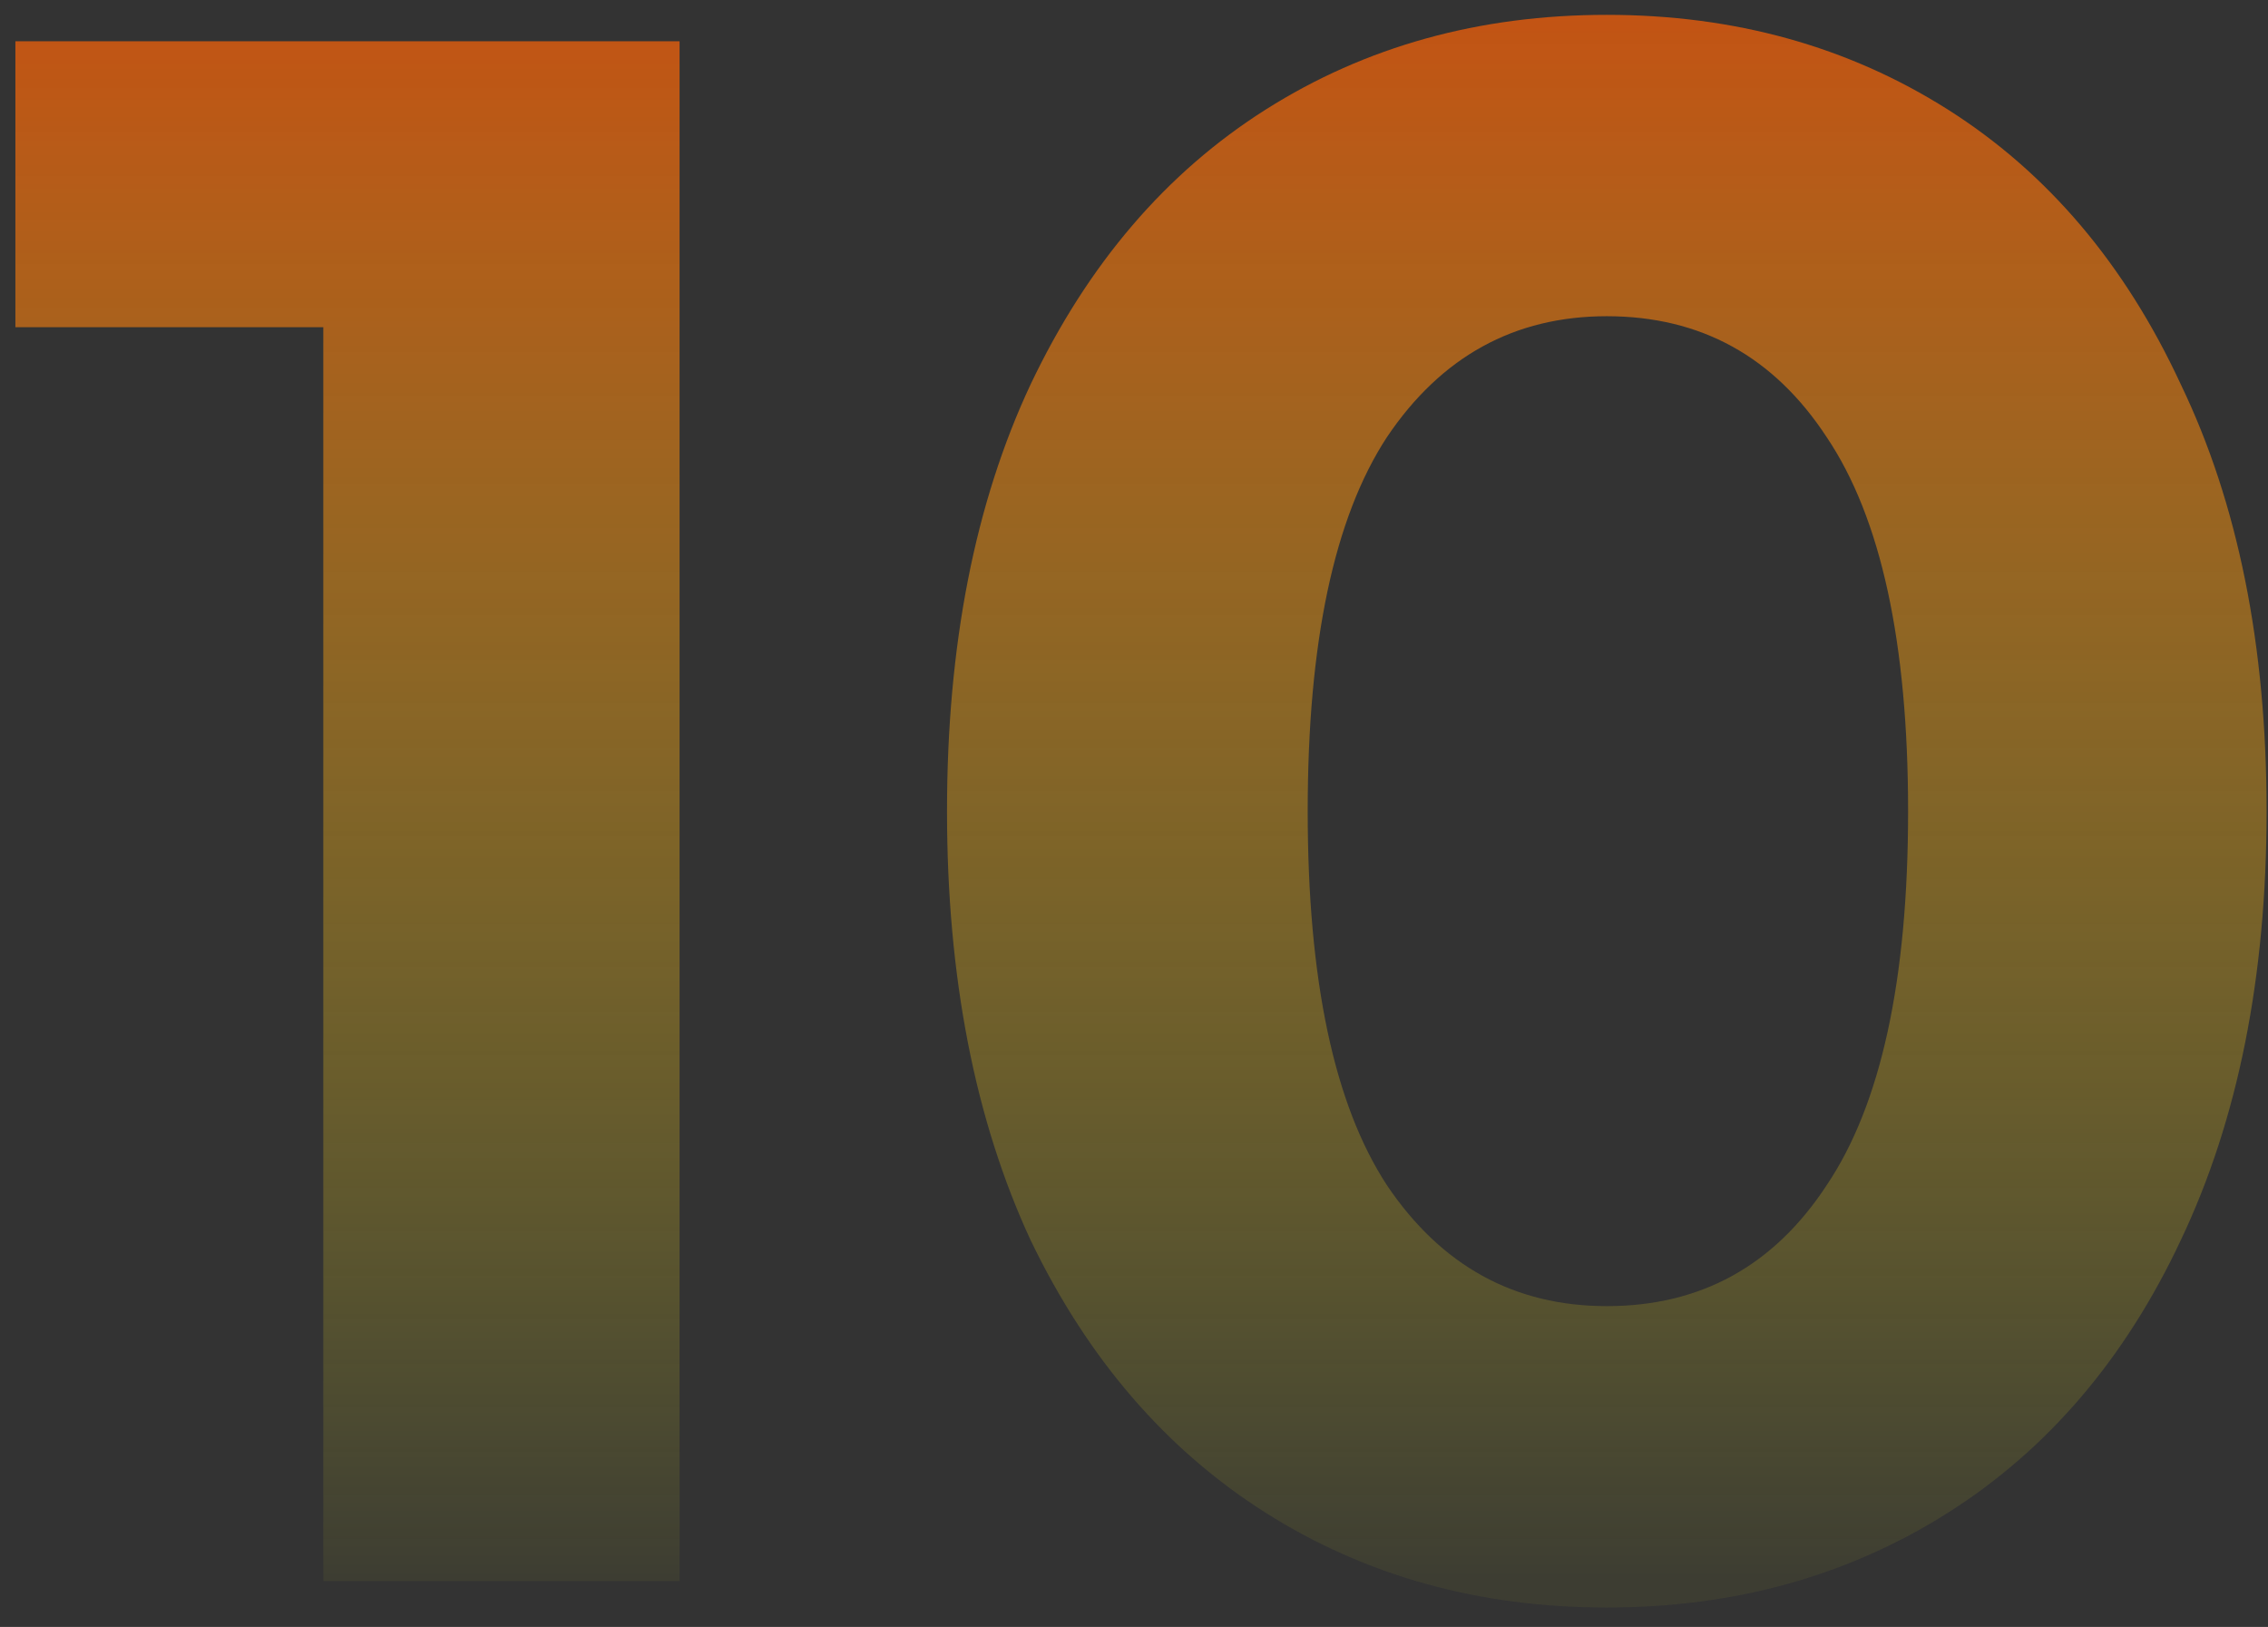 <?xml version="1.0" encoding="UTF-8"?> <svg xmlns="http://www.w3.org/2000/svg" width="99" height="71" viewBox="0 0 99 71" fill="none"><rect x="0" y="0" width="99" height="71" fill="#333333" stroke="none"/><path d="M29.664 1.8V69H14.112V14.28H0.672V1.8H29.664ZM70.138 70.152C64.57 70.152 59.61 68.776 55.258 66.024C50.906 63.272 47.482 59.304 44.986 54.12C42.554 48.872 41.338 42.632 41.338 35.4C41.338 28.168 42.554 21.96 44.986 16.776C47.482 11.528 50.906 7.528 55.258 4.776C59.61 2.024 64.57 0.648 70.138 0.648C75.706 0.648 80.666 2.024 85.018 4.776C89.37 7.528 92.762 11.528 95.194 16.776C97.69 21.96 98.938 28.168 98.938 35.4C98.938 42.632 97.69 48.872 95.194 54.12C92.762 59.304 89.37 63.272 85.018 66.024C80.666 68.776 75.706 70.152 70.138 70.152ZM70.138 57C74.234 57 77.434 55.24 79.738 51.72C82.106 48.2 83.29 42.76 83.29 35.4C83.29 28.04 82.106 22.6 79.738 19.08C77.434 15.56 74.234 13.8 70.138 13.8C66.106 13.8 62.906 15.56 60.538 19.08C58.234 22.6 57.082 28.04 57.082 35.4C57.082 42.76 58.234 48.2 60.538 51.72C62.906 55.24 66.106 57 70.138 57Z" fill="url(#paint0_linear_59_595)"></path><defs><linearGradient id="paint0_linear_59_595" x1="113" y1="-24" x2="113" y2="69" gradientUnits="userSpaceOnUse"><stop stop-color="#F02500"></stop><stop offset="1" stop-color="#FDFF22" stop-opacity="0.05"></stop></linearGradient></defs></svg> 